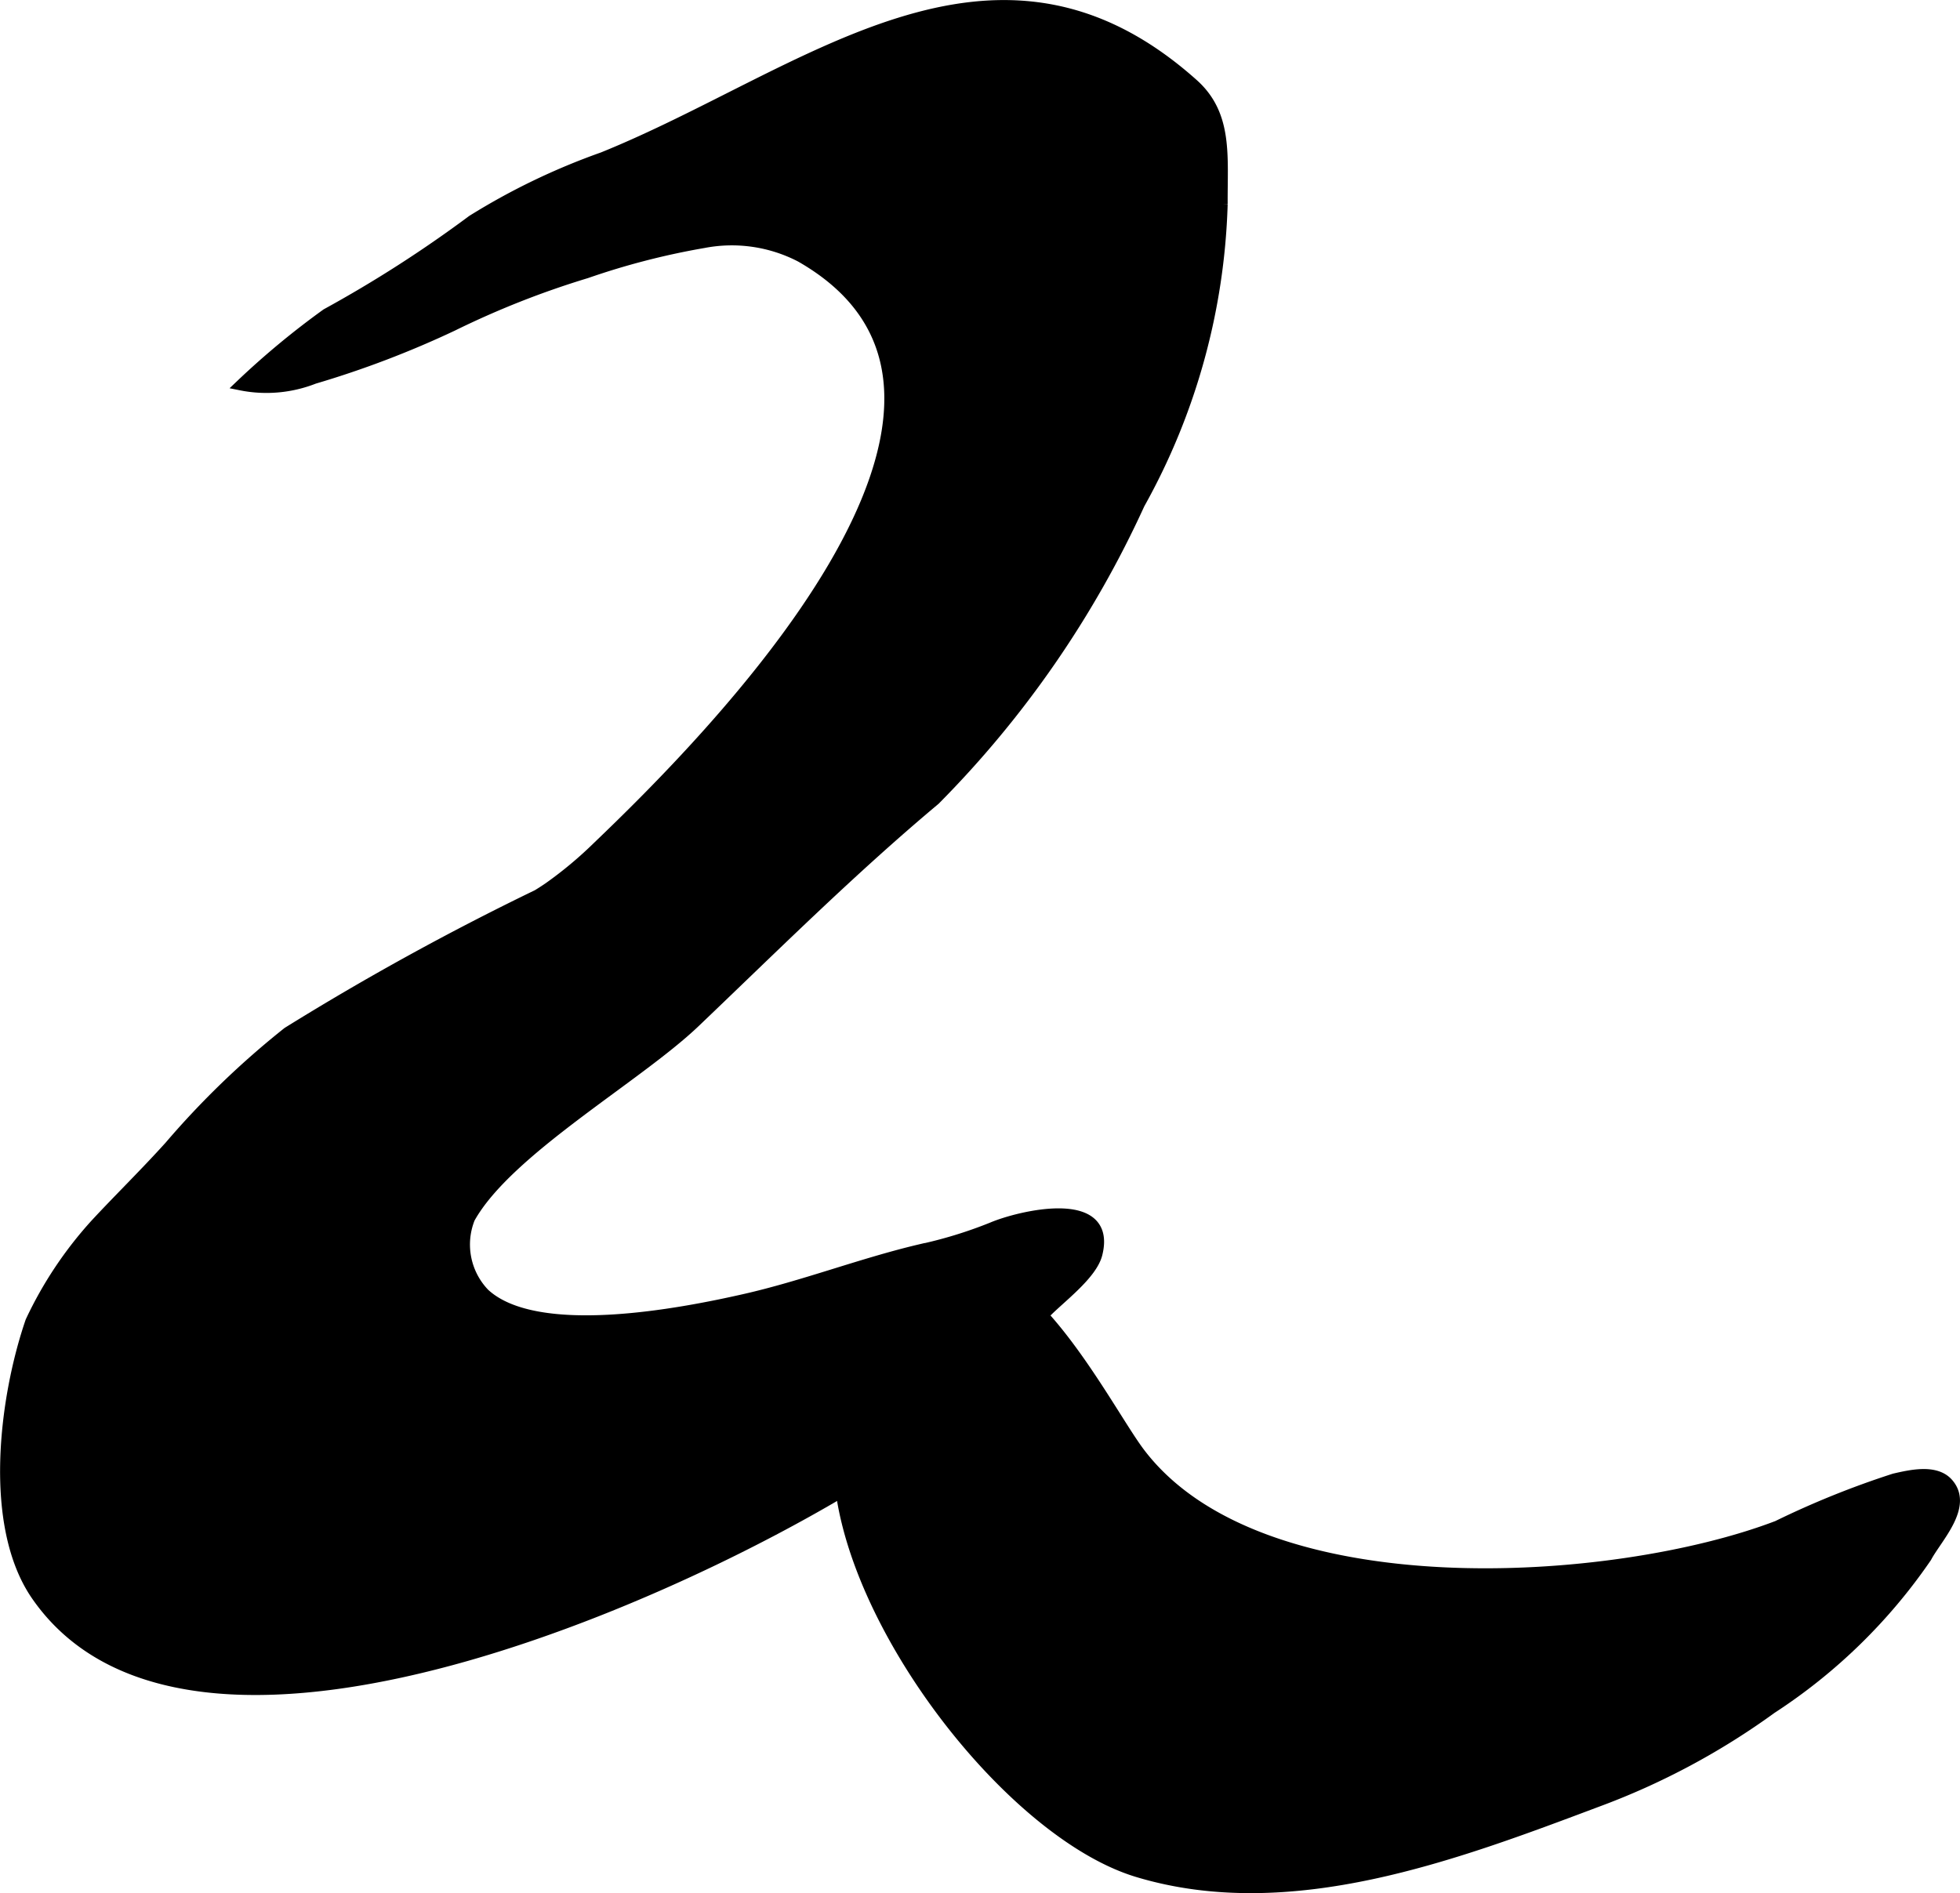 <?xml version="1.0" encoding="UTF-8"?>
<svg xmlns="http://www.w3.org/2000/svg"
     version="1.1"
     width="9.594mm"
     height="9.268mm"
     viewBox="0 0 27.195 26.272">
   <defs>
      <style type="text/css"><![CDATA[
      .a {
        stroke: #000;
        stroke-miterlimit: 10;
        stroke-width: 0.15px;
        fill-rule: evenodd;
      }
    ]]></style>
   </defs>
   <path class="a"
         d="M12.679,18.027c.044-.046.089-.092.135-.139,1.137-1.148,2.48,1.583,2.991,2.266,1.675,2.232,6.61,1.885,8.859,1.024a12.266,12.266,0,0,1,1.621-.654c.216-.049.567-.134.741.06.286.318-.157.761-.297,1.027a7.665,7.665,0,0,1-2.15,2.099,10.019,10.019,0,0,1-2.42,1.294c-1.969.74-4.258,1.611-6.375.973-1.952-.589-4.521-4.123-4.1-6.201A3.3,3.3,0,0,1,12.679,18.027Z"/>
   <path class="a"
         d="M7.611,12.321a5.553,5.553,0,0,0,.686-.573c1.461-1.399,6.296-6.195,2.811-8.185a2.071,2.071,0,0,0-1.347-.195,10.262,10.262,0,0,0-1.626.42,12.261,12.261,0,0,0-1.855.732,13.372,13.372,0,0,1-1.923.733,1.804,1.804,0,0,1-1.016.09,11.28,11.28,0,0,1,1.189-.986,17.351,17.351,0,0,0,2.022-1.298,9.279,9.279,0,0,1,1.812-.873c2.812-1.136,5.418-3.498,8.192-1.018.478.428.399,1.001.403,1.666A9.074,9.074,0,0,1,15.81,6.993a14.2,14.2,0,0,1-2.838,4.107c-1.162.973-2.235,2.041-3.33,3.086-.807.77-2.604,1.781-3.126,2.721a.982.982,0,0,0,.205,1.047c.725.671,2.734.277,3.604.08.816-.184,1.627-.498,2.429-.688a6.094,6.094,0,0,0,1.015-.31c.373-.158,1.663-.473,1.452.367-.073.29-.52.614-.721.824-.28.292-.626.511-.91.799a7.622,7.622,0,0,1-1.078,1.149c-2.328,1.619-9.766,5.196-12.004,1.969-.676-.975-.444-2.751-.082-3.804a5.423,5.423,0,0,1,.901-1.352c.321-.346.693-.71,1.028-1.082a11.883,11.883,0,0,1,1.637-1.579,37.666,37.666,0,0,1,3.464-1.906C7.509,12.389,7.561,12.355,7.611,12.321Z"/>
</svg>
